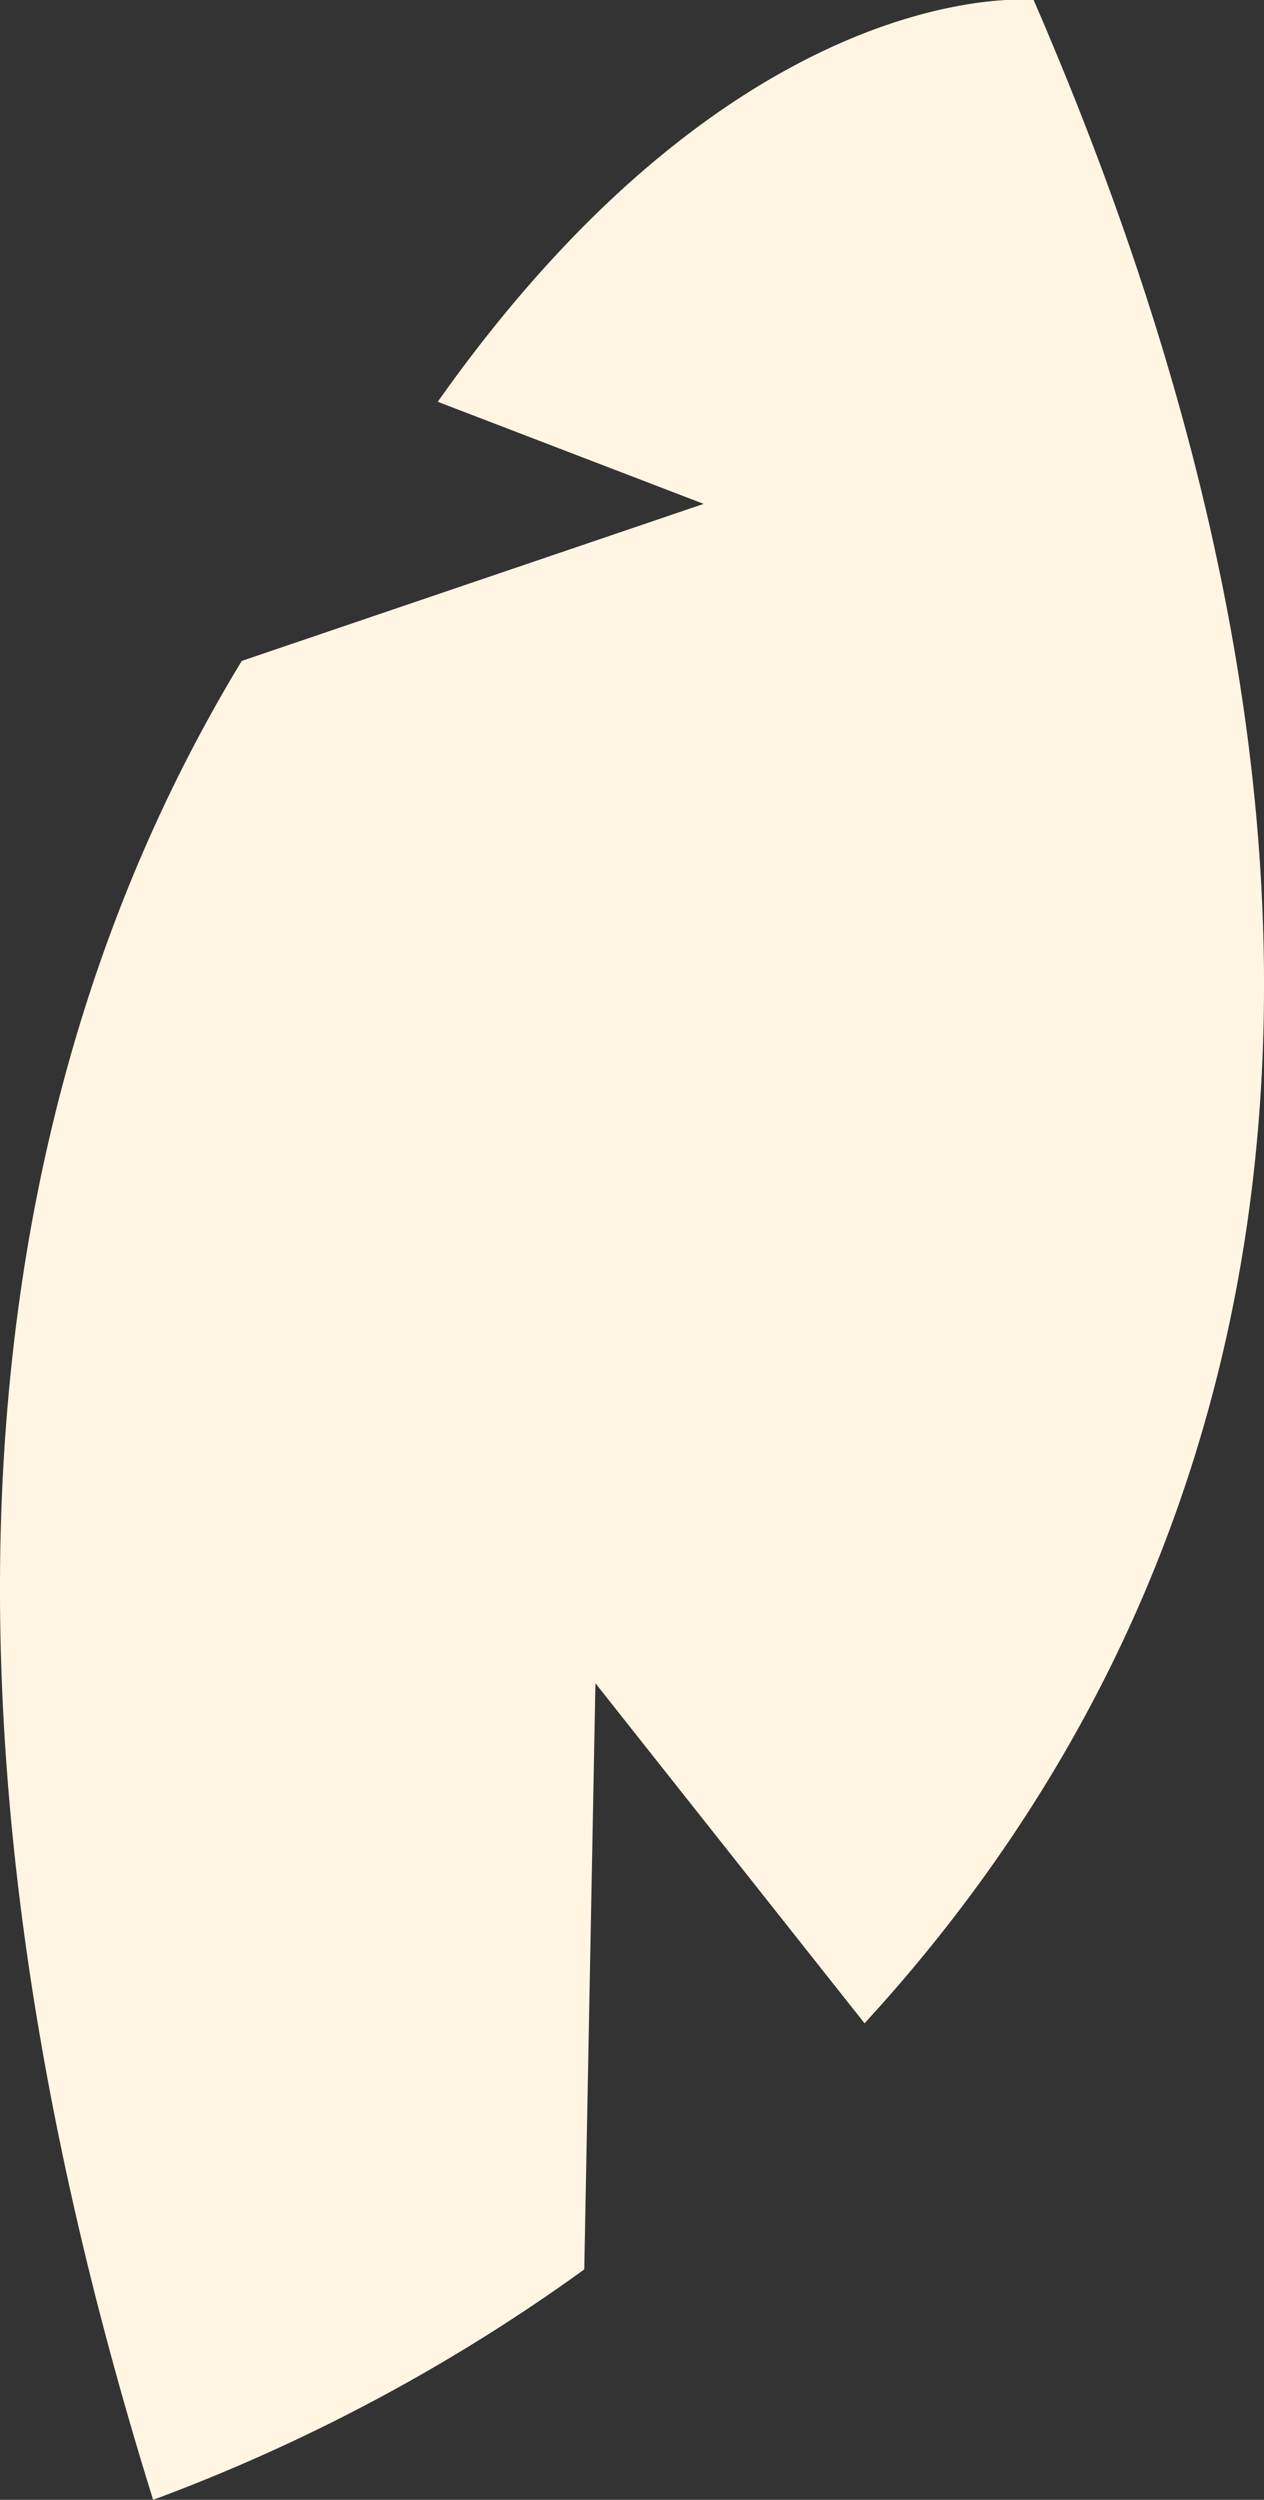 <svg xmlns="http://www.w3.org/2000/svg" viewBox="0 0 55.47 109.69"><rect x="0" y="0" width="55.47" height="109.69" fill="#333333" stroke="none"/><defs><style>.cls-1{fill:#fff5e2;}</style></defs><g id="Layer_2" data-name="Layer 2"><g id="Layer_1-2" data-name="Layer 1"><g id="Group_595" data-name="Group 595"><path id="Path_247" data-name="Path 247" class="cls-1" d="M26.13,73.86,37.94,88.78C53.19,72.18,64.56,44.25,45.36,0c0,0-12.76-1.32-26.15,17.63l11.67,4.48L10.61,29C.4,45.81-5.2,71.47,6.72,109.69A79.36,79.36,0,0,0,25.64,99.58Z"/></g></g></g></svg>